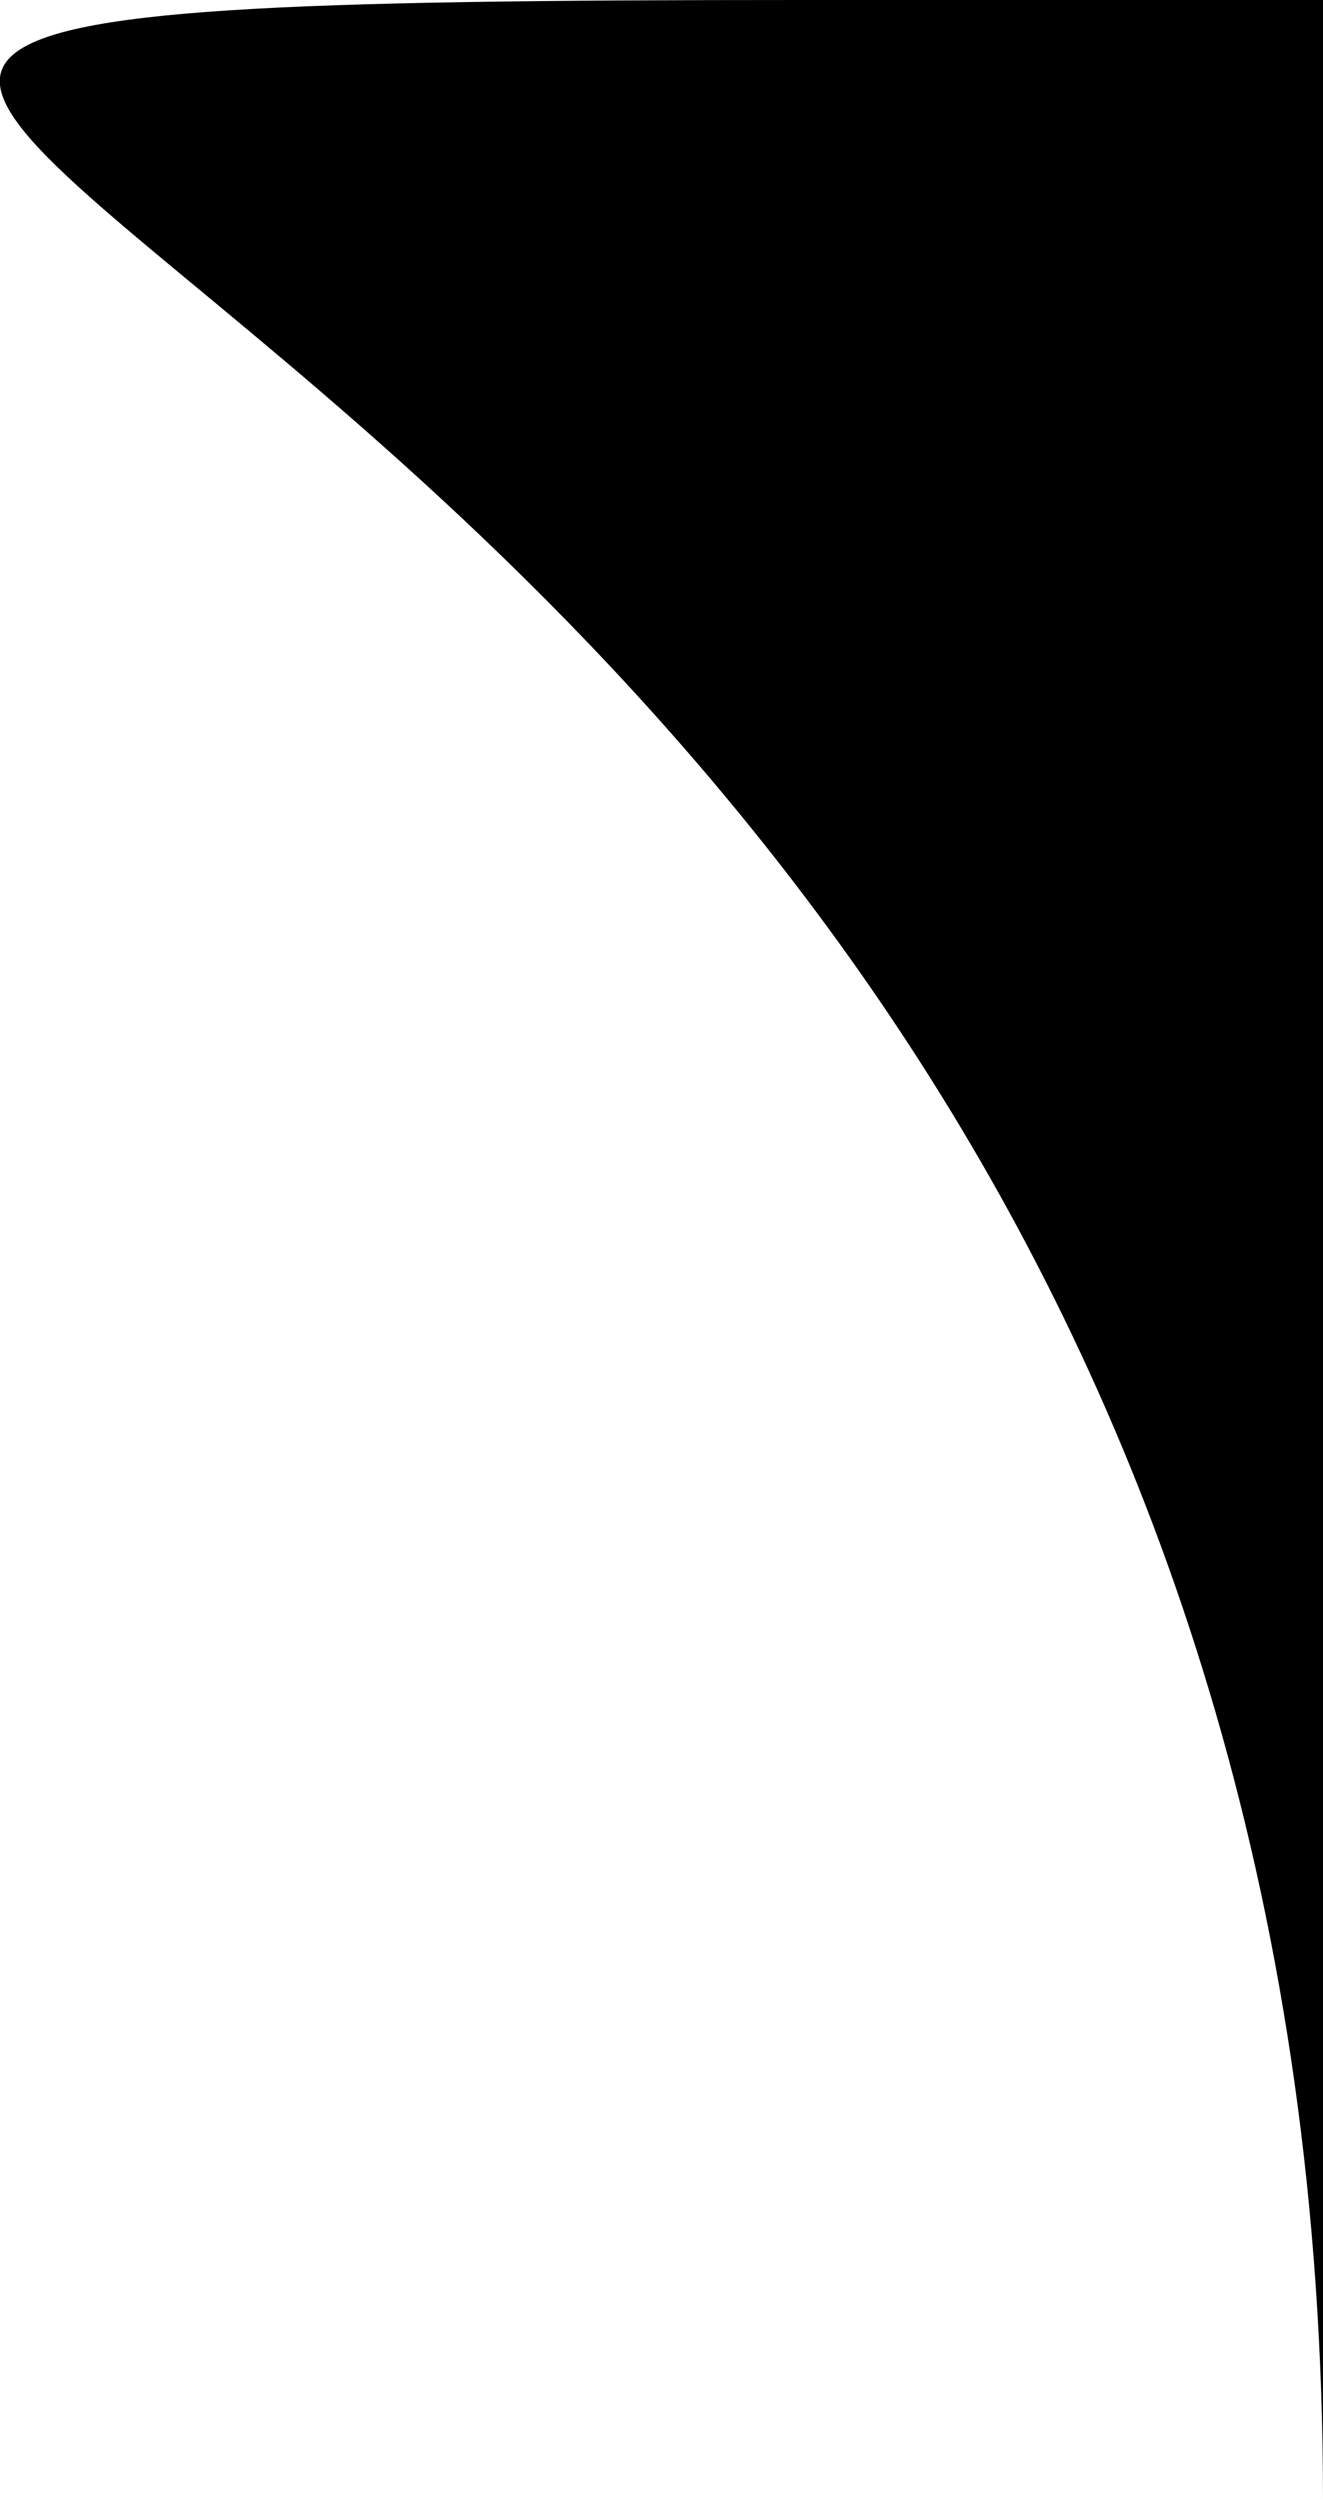 <svg version="1.1" xmlns="http://www.w3.org/2000/svg" xmlns:xlink="http://www.w3.org/1999/xlink" x="0px" y="0px" viewBox="0 0 36 68" style="enable-background:new 0 0 36 68;" xml:space="preserve">
<path fill="currentColor" d="M36,68
	C36,3.6-34.5,0,21.8,0H36L36,68z"/>
</svg>
